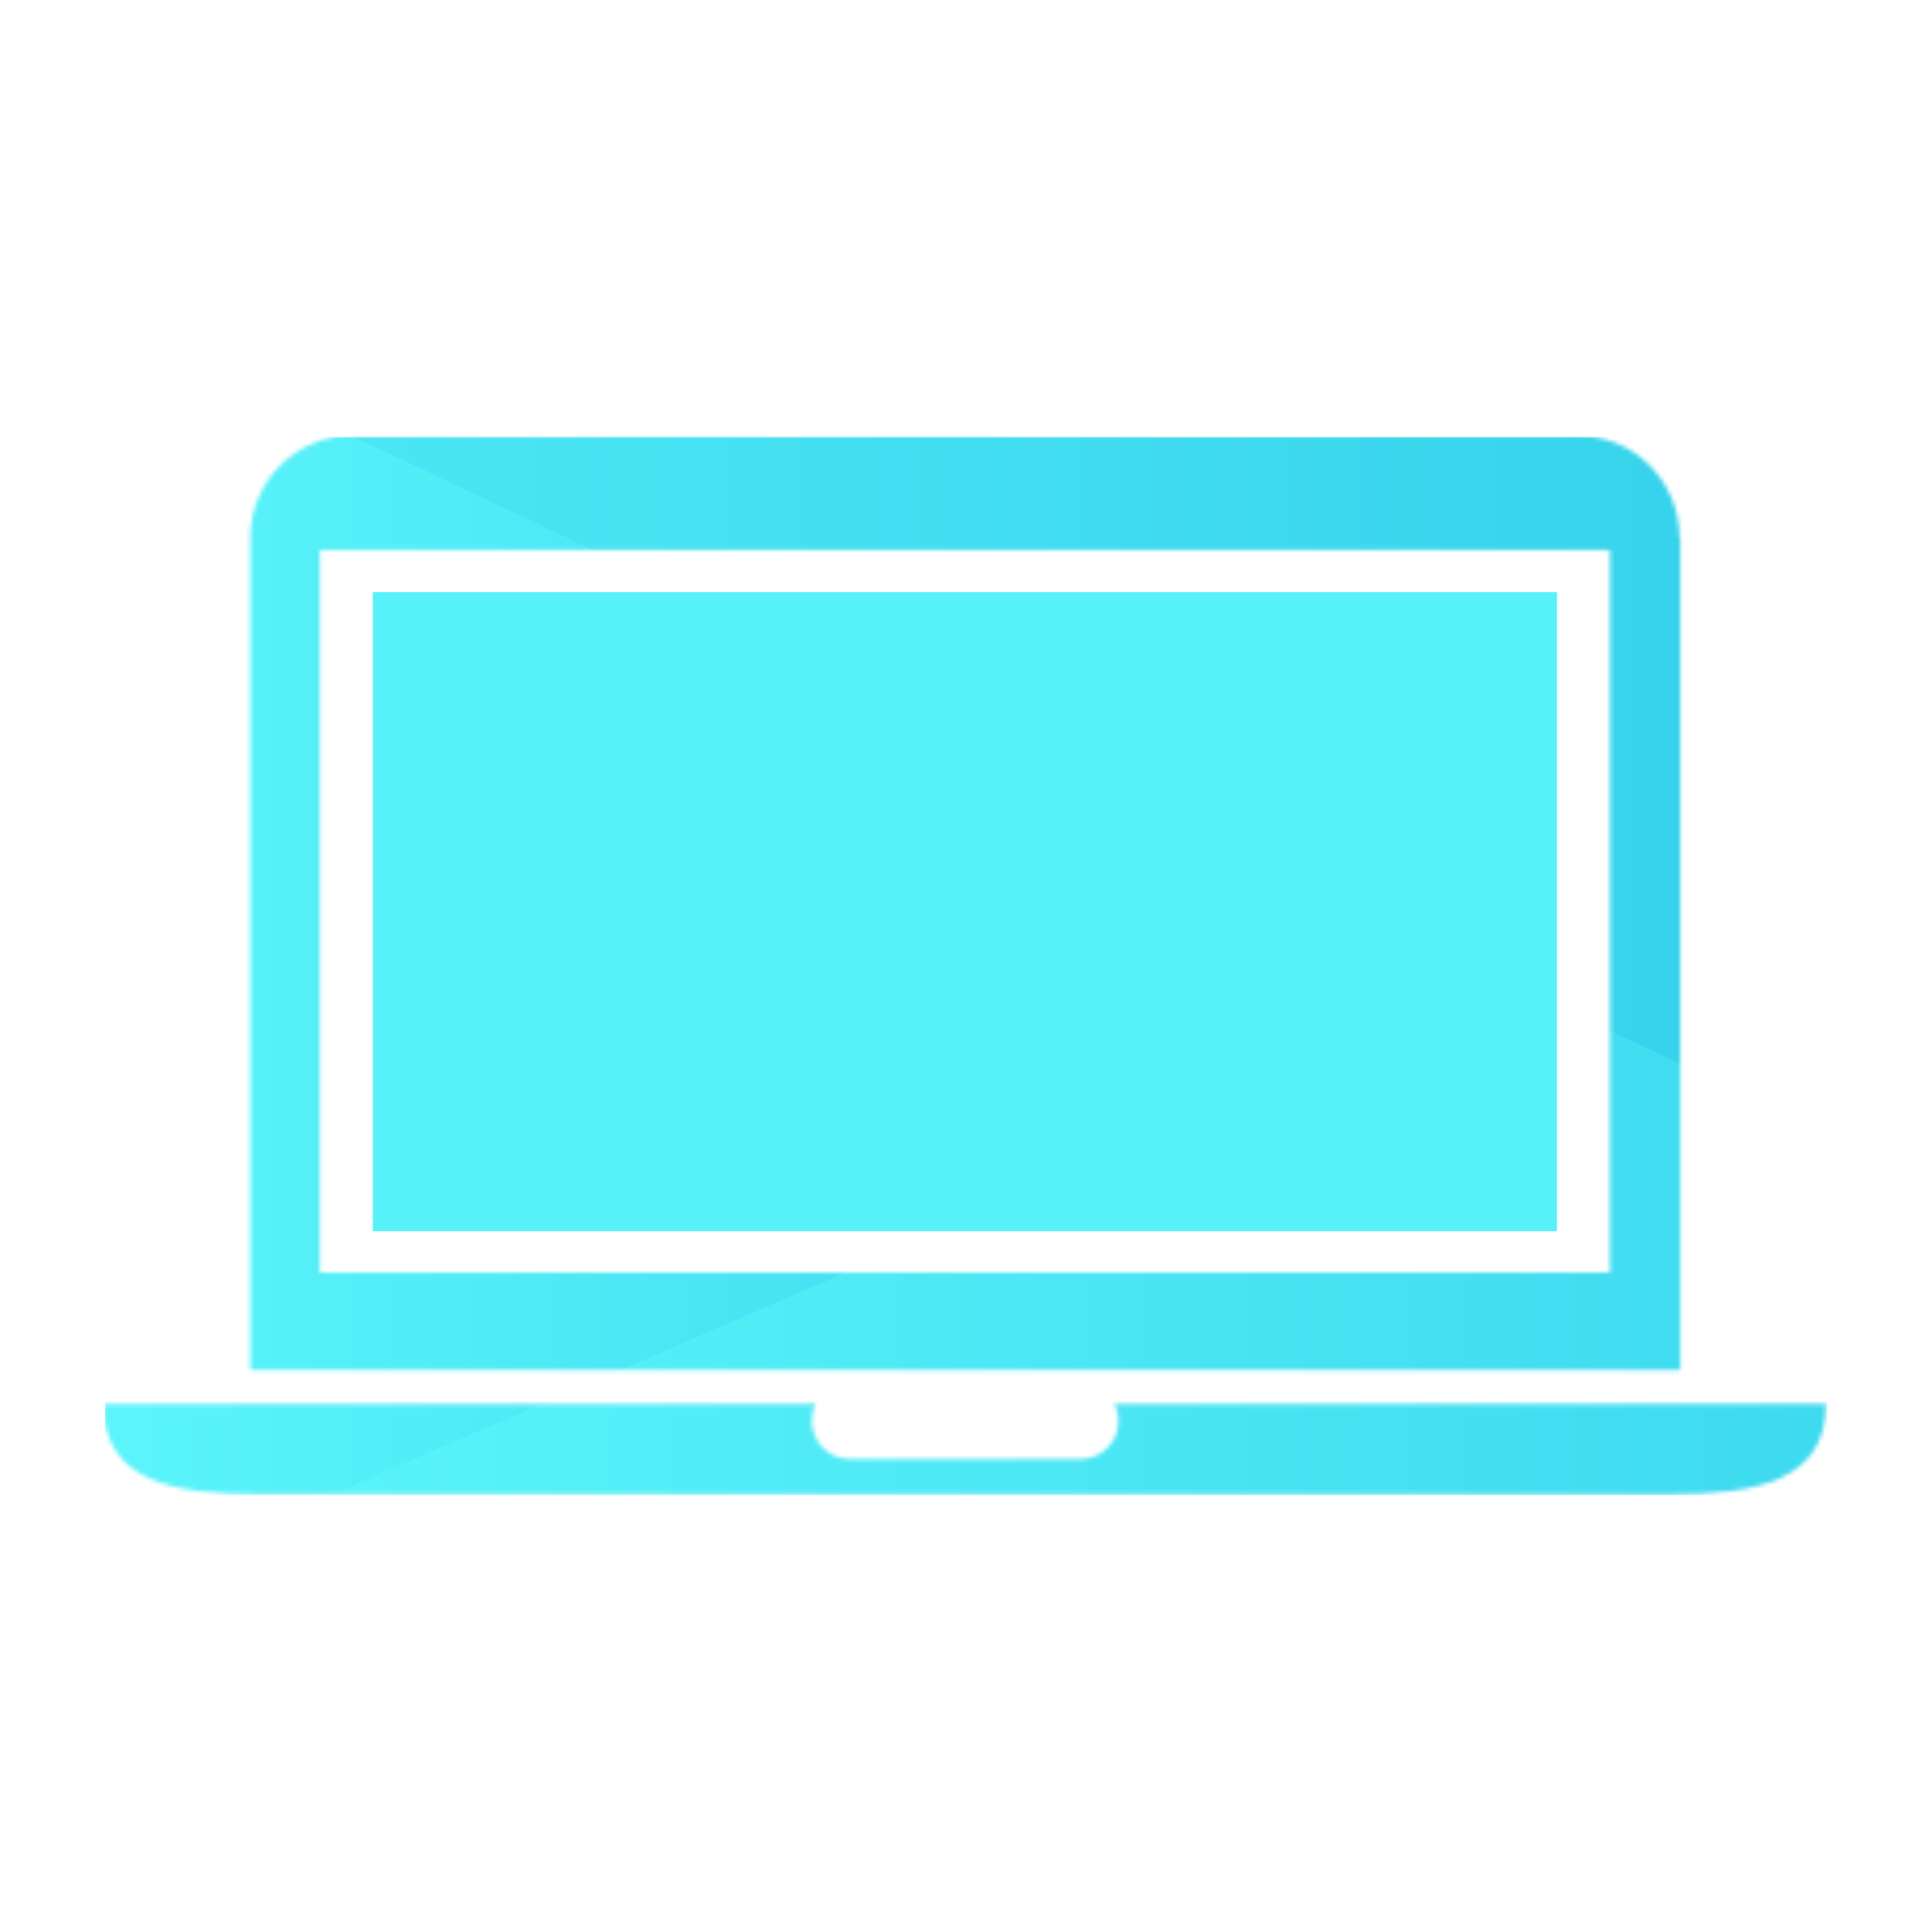 <svg width="460" height="460" viewBox="0 0 460 460" fill="none" xmlns="http://www.w3.org/2000/svg">
<rect width="460" height="460" fill="white"/>
<g clip-path="url(#clip0_4_100)">
<mask id="mask0_4_100" style="mask-type:alpha" maskUnits="userSpaceOnUse" x="24" y="103" width="411" height="253">
<path d="M399.889 127.972C399.889 114.547 388.989 103.689 375.512 103.689H83.98C70.503 103.689 59.603 114.547 59.603 127.972V326.189H400.087V127.972H399.889ZM383.34 302.991H76.151V130.934H383.34V302.991Z" fill="#20252C"/>
<path d="M265.32 334.284C266.014 335.567 266.311 336.949 266.311 338.331C266.311 343.365 262.249 347.413 257.195 347.413H202.396C197.343 347.413 193.28 343.365 193.28 338.331C193.28 336.949 193.577 335.468 194.271 334.284H24.623C24.623 352.743 41.271 355.803 61.783 355.803H397.61C418.122 355.803 434.77 352.644 434.77 334.284H265.32Z" fill="#20252C"/>
</mask>
<g mask="url(#mask0_4_100)">
<g style="mix-blend-mode:multiply">
<path d="M307.629 145.235L531.395 425.225L1036.66 427.489L307.629 145.235Z" fill="url(#paint0_linear_4_100)"/>
</g>
<g style="mix-blend-mode:multiply">
<path d="M-74.999 -91.738L763.085 427.489H-71.603L-74.999 -91.738Z" fill="url(#paint1_linear_4_100)"/>
</g>
<g style="mix-blend-mode:multiply">
<path d="M308.007 145.235L773.253 -66.833L1080.05 218.44L308.007 145.235Z" fill="url(#paint2_linear_4_100)"/>
</g>
<g style="mix-blend-mode:multiply">
<path d="M1110.24 -89.474L-79.904 424.47H627.995L834.026 -90.606" fill="url(#paint3_linear_4_100)"/>
</g>
<g style="mix-blend-mode:multiply">
<path d="M-327.443 -90.606H1106.92L746.104 416.924L-327.443 -90.606Z" fill="url(#paint4_linear_4_100)"/>
</g>
</g>
<rect x="88.77" y="140.984" width="281.951" height="152.164" fill="#57F1F9"/>
</g>
<defs>
<linearGradient id="paint0_linear_4_100" x1="307.629" y1="286.362" x2="1036.66" y2="286.362" gradientUnits="userSpaceOnUse">
<stop stop-color="#66FFFF"/>
<stop offset="1" stop-color="#09A8D9"/>
</linearGradient>
<linearGradient id="paint1_linear_4_100" x1="-74.999" y1="167.876" x2="763.085" y2="167.876" gradientUnits="userSpaceOnUse">
<stop stop-color="#66FFFF"/>
<stop offset="1" stop-color="#09A8D9"/>
</linearGradient>
<linearGradient id="paint2_linear_4_100" x1="308.007" y1="75.804" x2="1080.05" y2="75.804" gradientUnits="userSpaceOnUse">
<stop stop-color="#66FFFF"/>
<stop offset="1" stop-color="#09A8D9"/>
</linearGradient>
<linearGradient id="paint3_linear_4_100" x1="-79.904" y1="166.932" x2="1110.24" y2="166.932" gradientUnits="userSpaceOnUse">
<stop stop-color="#66FFFF"/>
<stop offset="1" stop-color="#09A8D9"/>
</linearGradient>
<linearGradient id="paint4_linear_4_100" x1="-327.443" y1="163.159" x2="1106.92" y2="163.159" gradientUnits="userSpaceOnUse">
<stop stop-color="#66FFFF"/>
<stop offset="1" stop-color="#09A8D9"/>
</linearGradient>
<clipPath id="clip0_4_100">
<rect width="410" height="252" fill="white" transform="translate(25 104)"/>
</clipPath>
</defs>
</svg>
